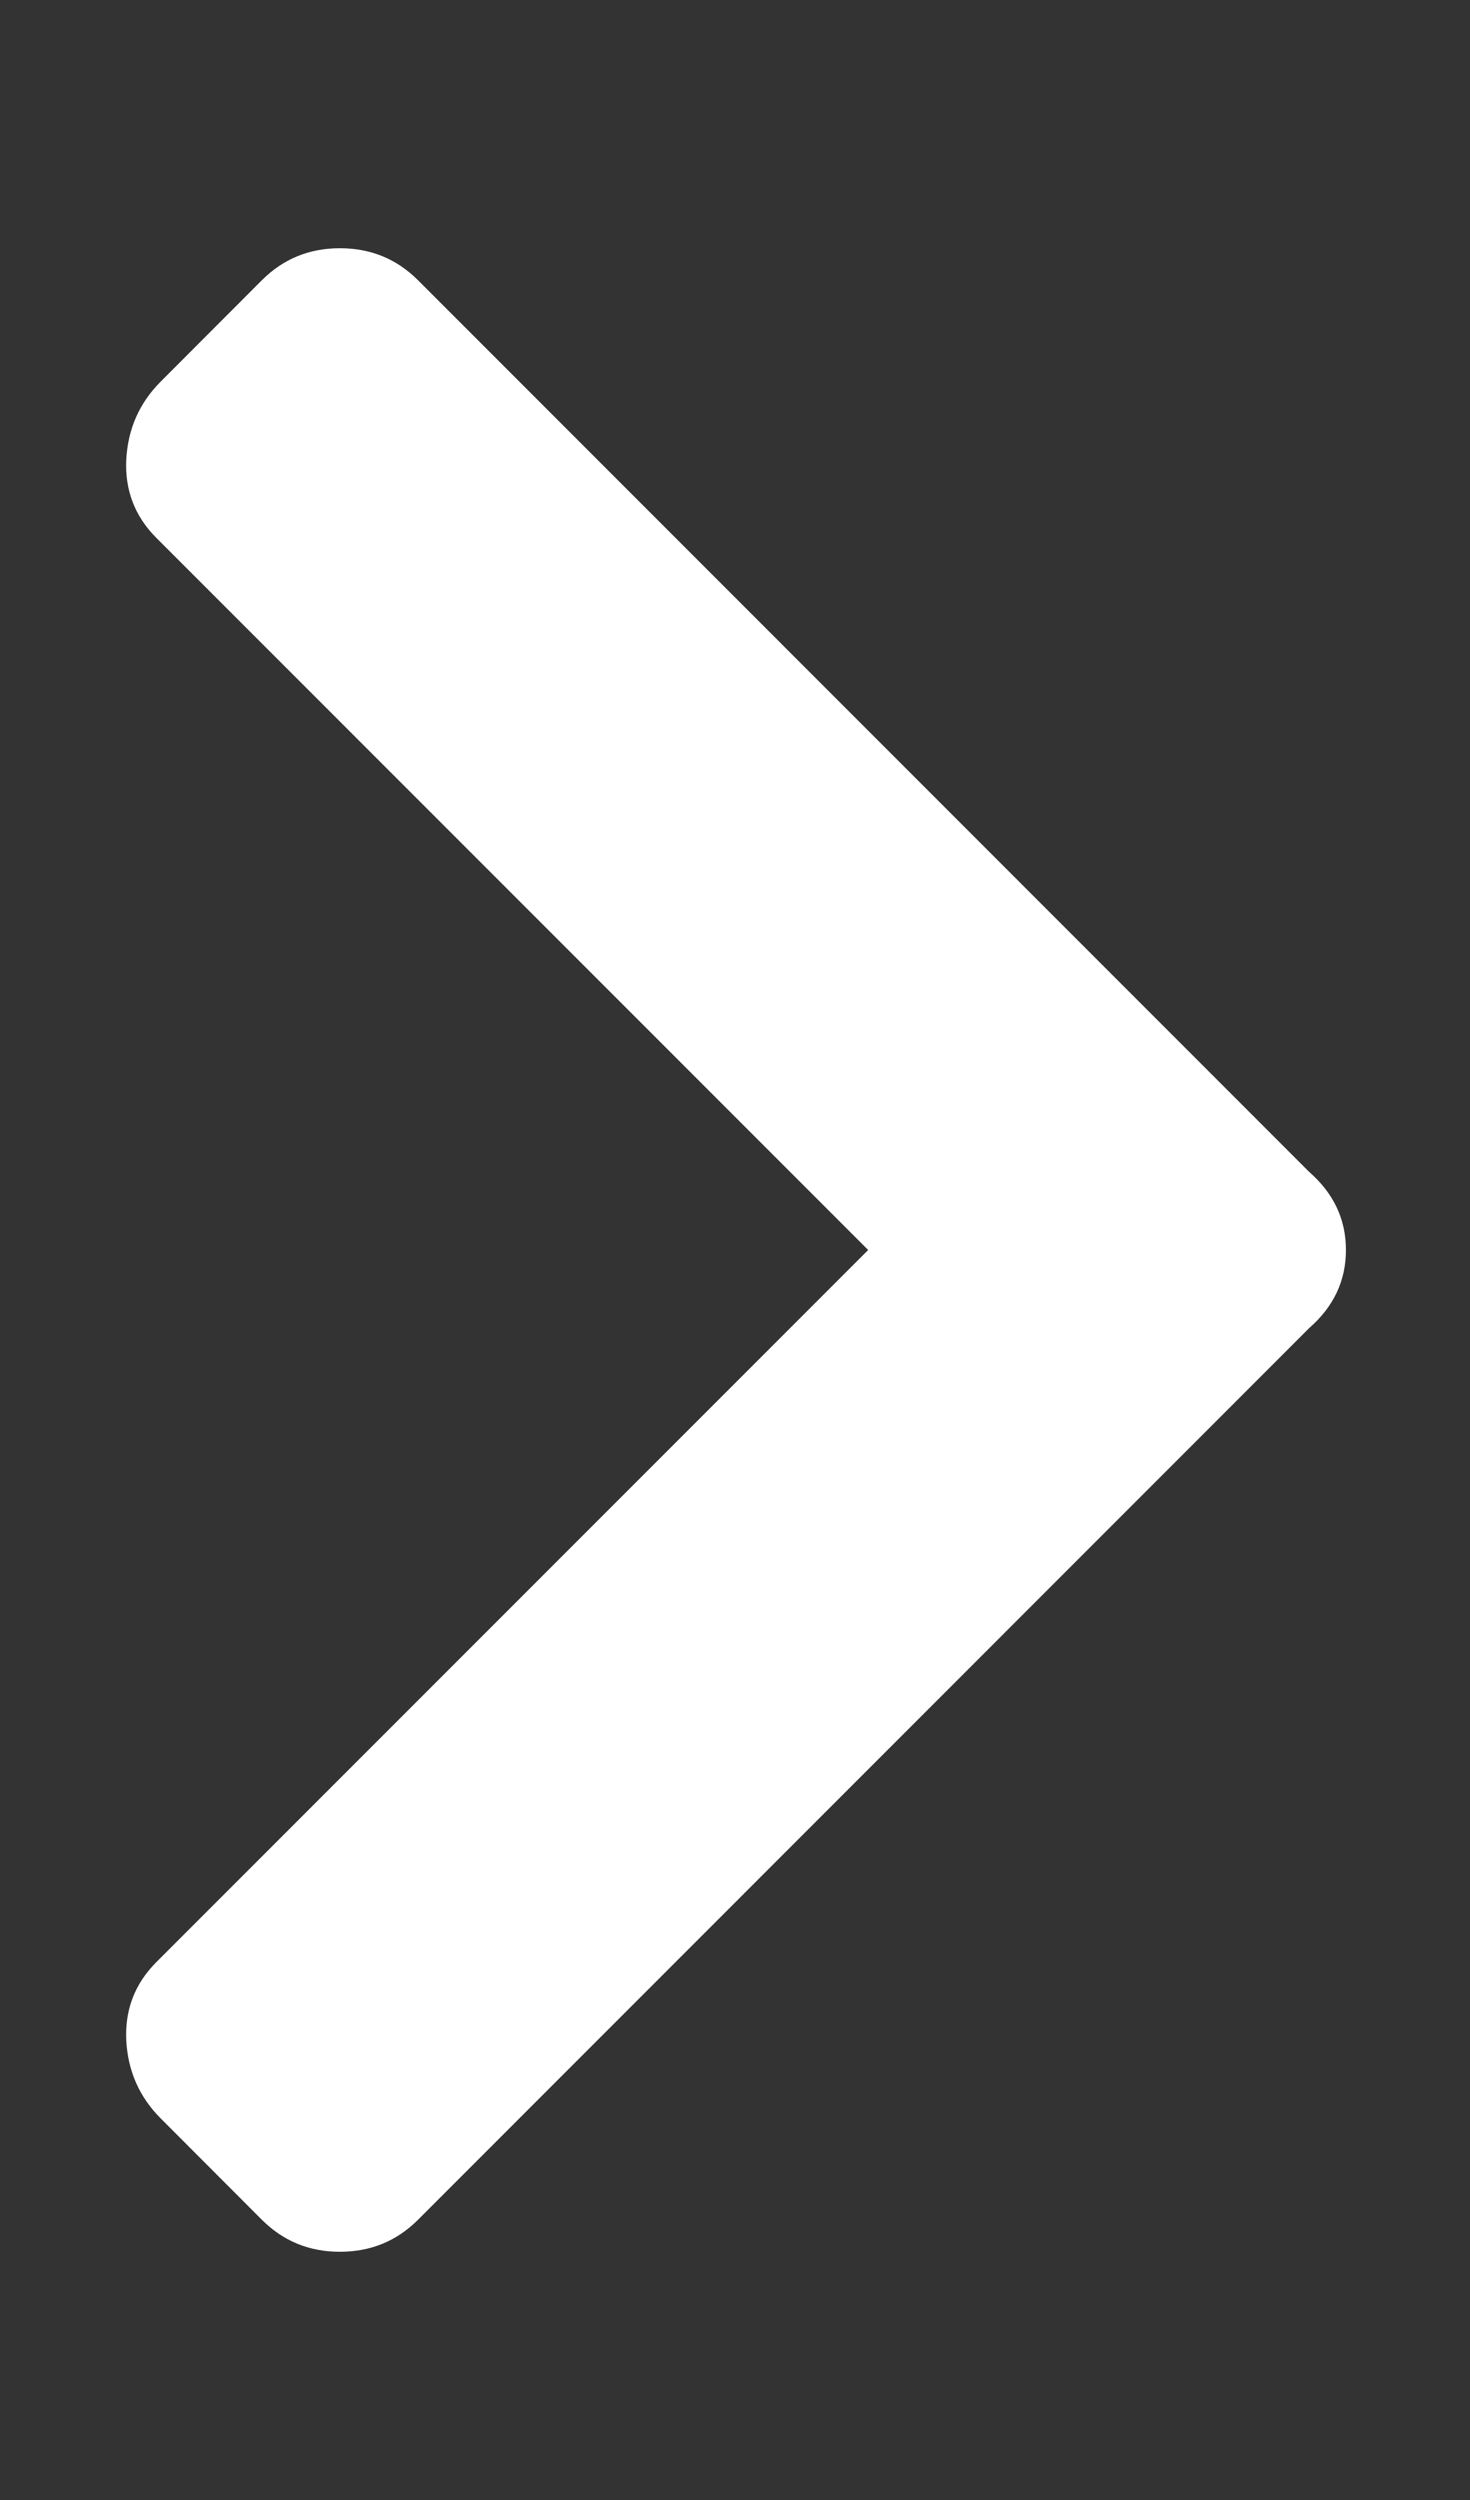 <?xml version="1.0" encoding="UTF-8"?> <svg xmlns="http://www.w3.org/2000/svg" width="10" height="17" viewBox="0 0 10 17" fill="none"><rect x="0" y="0" width="10" height="17" fill="#333333" stroke="none"/><path d="M8.906 9.031L2.844 15.094C2.698 15.24 2.521 15.312 2.312 15.312C2.104 15.312 1.927 15.24 1.781 15.094L1.094 14.406C0.948 14.26 0.87 14.083 0.859 13.875C0.849 13.667 0.917 13.49 1.062 13.344L5.906 8.5L1.062 3.656C0.917 3.51 0.849 3.333 0.859 3.125C0.87 2.917 0.948 2.74 1.094 2.594L1.781 1.906C1.927 1.76 2.104 1.688 2.312 1.688C2.521 1.688 2.698 1.76 2.844 1.906L8.906 7.969C9.073 8.115 9.156 8.292 9.156 8.5C9.156 8.708 9.073 8.885 8.906 9.031Z" fill="white"></path></svg> 